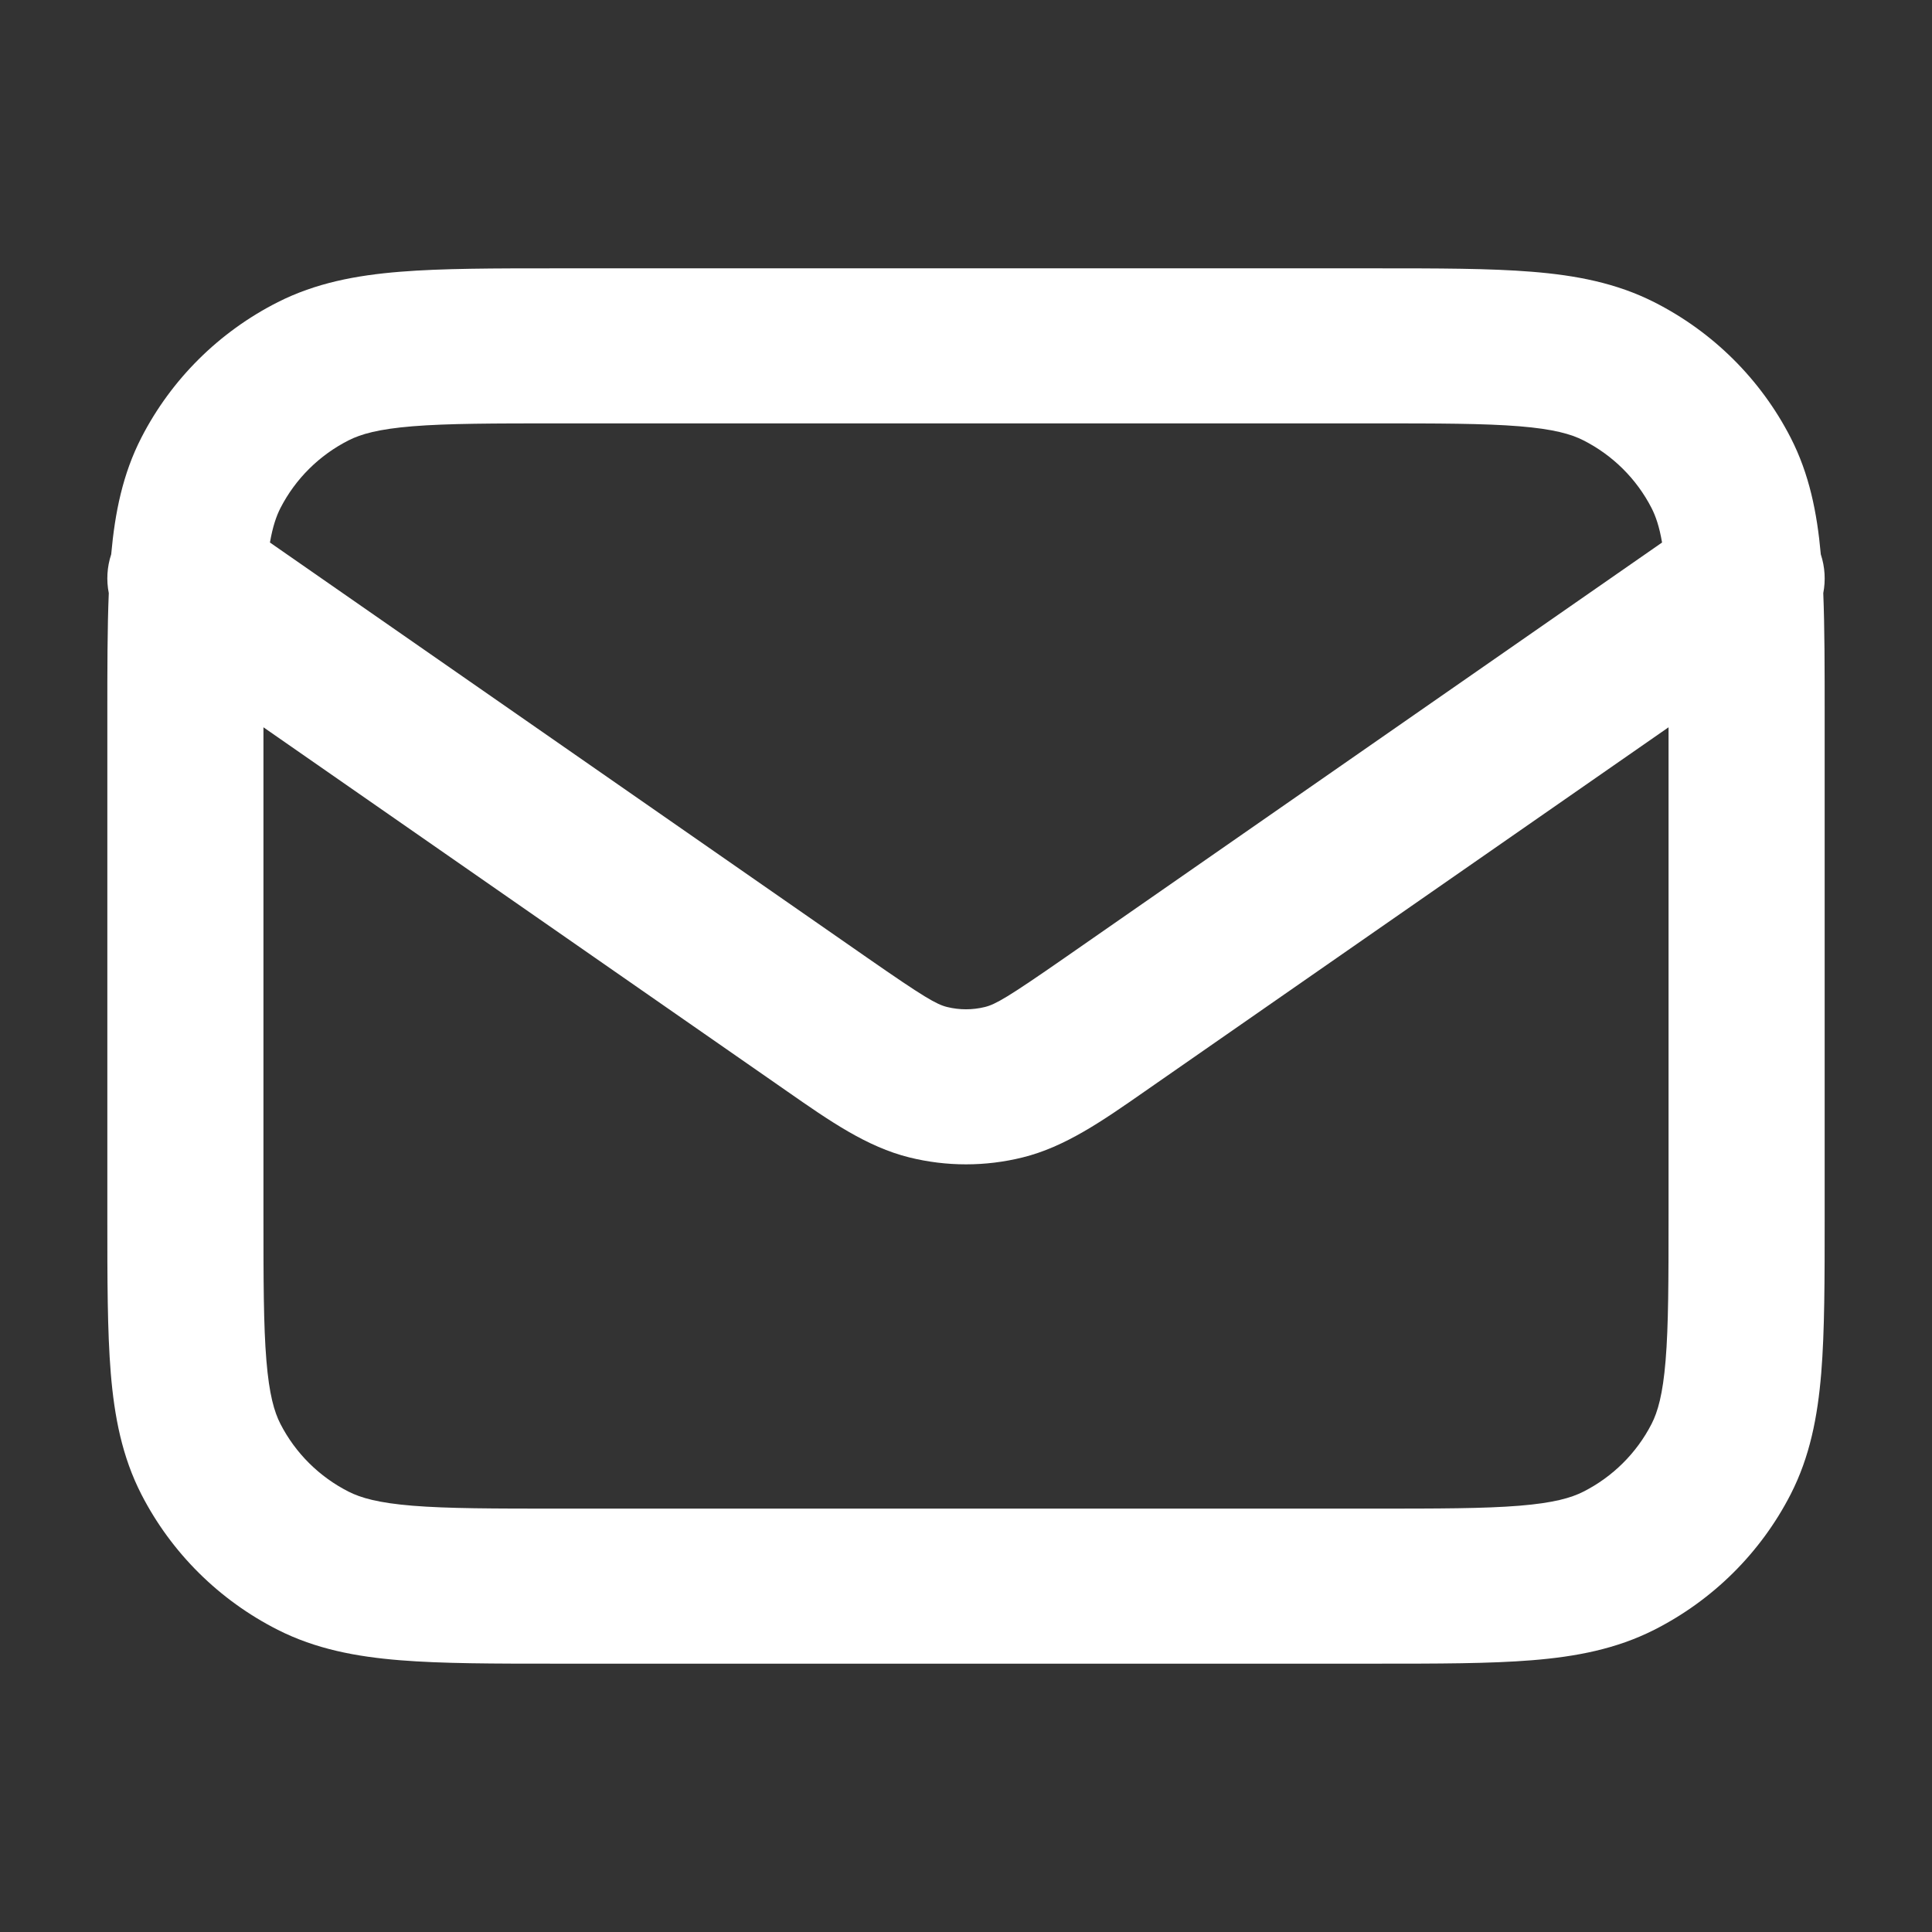 <svg width="36" height="36" viewBox="0 0 36 36" fill="none" xmlns="http://www.w3.org/2000/svg">
<rect x="0" y="0" width="36" height="36" fill="#333333" stroke="none"/>
<path fill-rule="evenodd" clip-rule="evenodd" d="M10.376 5H25.624C26.794 5 27.761 5 28.548 5.064C29.366 5.13 30.117 5.273 30.823 5.63C31.918 6.184 32.808 7.068 33.366 8.155C33.713 8.831 33.858 9.55 33.928 10.329C34.006 10.565 34.02 10.814 33.974 11.052C34 11.702 34 12.454 34 13.318V22.682C34 23.845 34 24.804 33.936 25.586C33.869 26.398 33.725 27.144 33.366 27.845C32.808 28.932 31.918 29.816 30.823 30.37C30.117 30.727 29.366 30.87 28.548 30.936C27.761 31 26.794 31 25.624 31H10.376C9.205 31 8.239 31 7.452 30.936C6.634 30.87 5.883 30.727 5.177 30.37C4.082 29.816 3.192 28.932 2.634 27.845C2.275 27.144 2.131 26.398 2.064 25.586C2 24.804 2 23.845 2 22.682V13.318C2 12.454 2 11.702 2.027 11.052C1.98 10.814 1.994 10.565 2.072 10.329C2.142 9.55 2.287 8.831 2.634 8.155C3.192 7.068 4.082 6.184 5.177 5.63C5.883 5.273 6.634 5.13 7.452 5.064C8.239 5 9.205 5 10.376 5ZM4.909 13.552V22.622C4.909 23.86 4.91 24.701 4.964 25.351C5.016 25.984 5.11 26.308 5.226 26.534C5.505 27.077 5.95 27.519 6.498 27.796C6.725 27.911 7.051 28.005 7.689 28.057C8.344 28.11 9.191 28.111 10.436 28.111H25.564C26.809 28.111 27.657 28.11 28.311 28.057C28.949 28.005 29.275 27.911 29.502 27.796C30.05 27.519 30.495 27.077 30.774 26.534C30.89 26.308 30.984 25.984 31.036 25.351C31.09 24.701 31.091 23.86 31.091 22.622V13.552L21.503 20.217C21.447 20.256 21.391 20.295 21.335 20.334C20.543 20.886 19.848 21.371 19.055 21.567C18.362 21.739 17.638 21.739 16.945 21.567C16.152 21.371 15.457 20.886 14.665 20.334C14.609 20.295 14.553 20.256 14.497 20.217L4.909 13.552ZM30.97 10.109L19.835 17.85C18.775 18.587 18.55 18.715 18.352 18.764C18.121 18.821 17.879 18.821 17.648 18.764C17.45 18.715 17.225 18.587 16.165 17.85L5.03 10.109C5.082 9.81 5.149 9.617 5.226 9.466C5.505 8.923 5.95 8.481 6.498 8.204C6.725 8.089 7.051 7.995 7.689 7.943C8.344 7.89 9.191 7.889 10.436 7.889H25.564C26.809 7.889 27.657 7.89 28.311 7.943C28.949 7.995 29.275 8.089 29.502 8.204C30.05 8.481 30.495 8.923 30.774 9.466C30.851 9.617 30.919 9.81 30.97 10.109Z" fill="white"/>
</svg>
